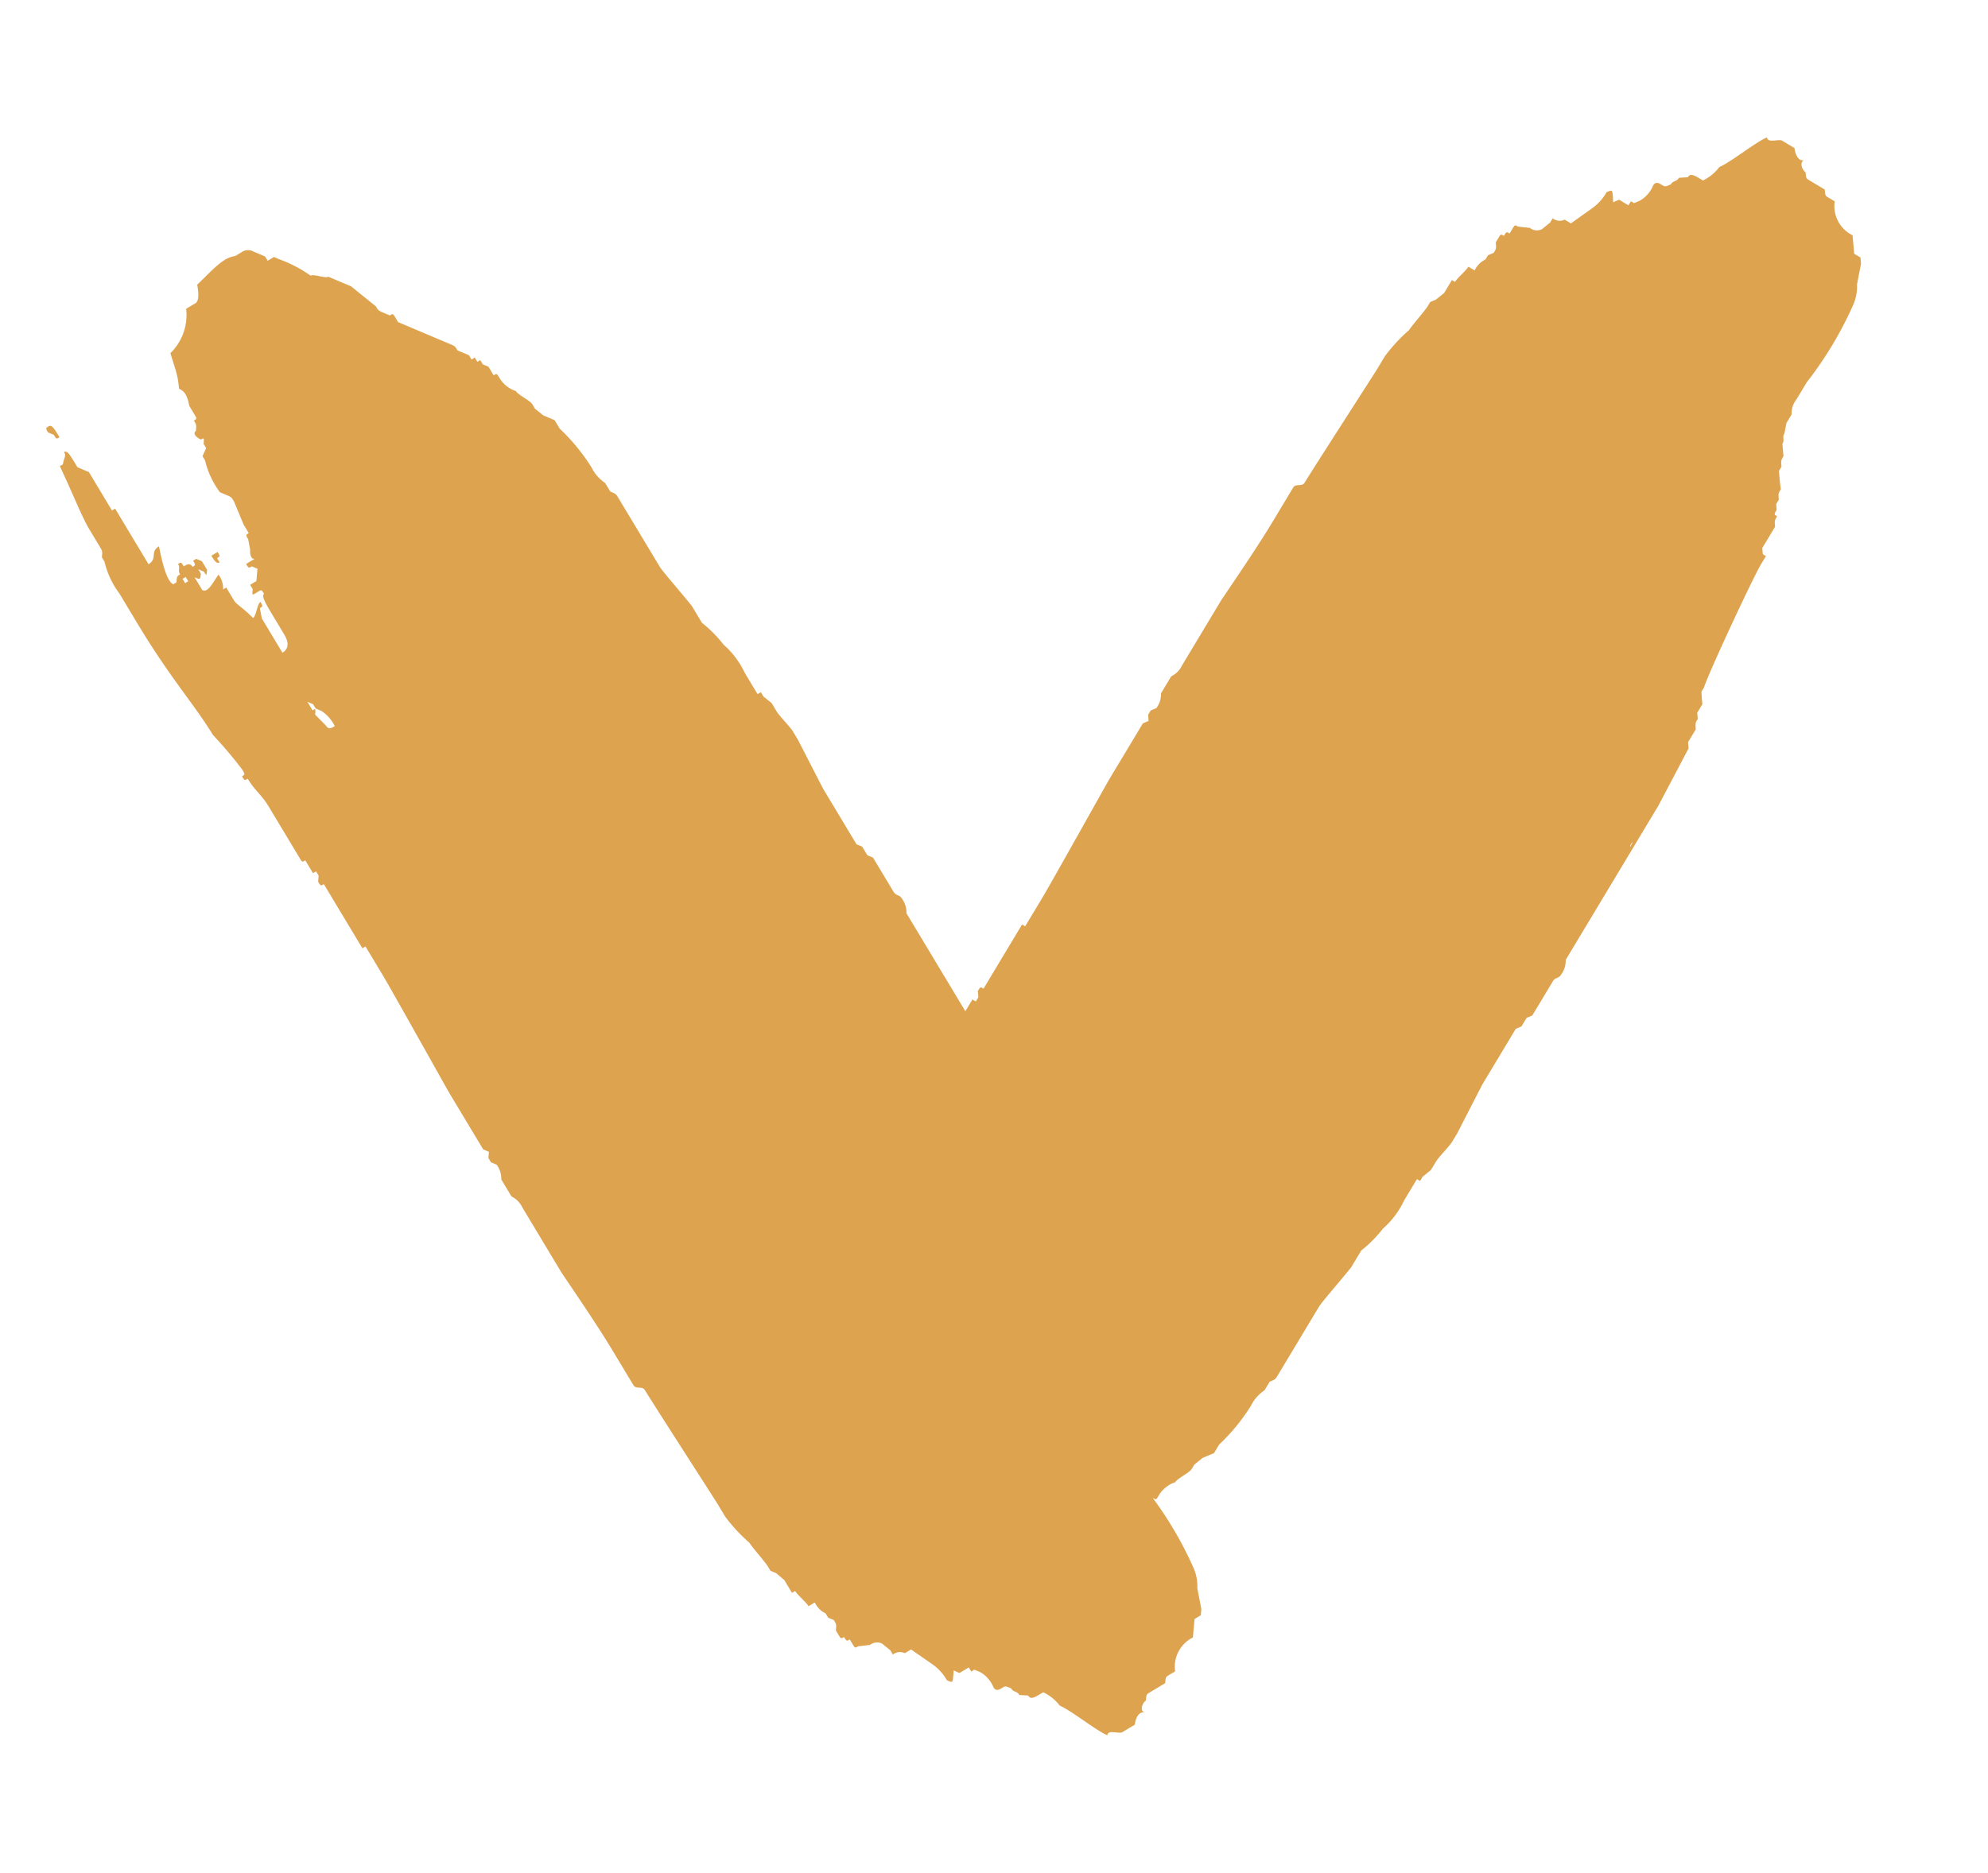 <svg xmlns="http://www.w3.org/2000/svg" width="35.451" height="33.405" viewBox="0 0 35.451 33.405">
  <g id="Group_131429" data-name="Group 131429" transform="translate(-692 -724.701)">
    <path id="Path_1154915" data-name="Path 1154915" d="M29.738.39l-.089.065c-.089,0-.089,0-.089.065.178,0,.267,0,.267-.065S29.827.39,29.738.39ZM26.354,1.883v-.13c-.089,0-.178,0-.178.065h.089C26.265,1.883,26.265,1.883,26.354,1.883ZM29.115.26c-.623-.065-.979-.13-1.246-.13h-.356c-.089,0-.089,0-.178-.065h-.089A1.528,1.528,0,0,0,26.622,0H26c-1.157,0-1.781.13-2.4.13a7.513,7.513,0,0,1-.8.13C22.7.26,22.7.26,22.7.195c-.089,0-.089,0-.089.065-.267,0-.356.065-.623.065H20.923c-.089,0-.089,0-.089.065h-.267V.454h-.089L20.389.39c-.089,0-.089,0-.089.065H18.965V.519h-.623c-.267,0-2.315-.065-2.4-.065H14.78l-.089.065L14.6.454h-.089l-.089.065a.41.41,0,0,1-.267-.065H13.8a.41.41,0,0,1-.267.065H12.2c-.089,0-1.068.065-1.692.065H9.794c-.089,0-.089.13-.178.13-.267,0-2.315.065-2.4.065H6.945a2.944,2.944,0,0,0-.623.13c-.089,0-.445.065-.534.065H5.7l-.089.065L5.431,1.1H5.164v.065c-.089,0-.267.065-.356.065v.13a.41.41,0,0,0-.267.065H4.452l-.089.065c-.089,0-.089,0-.178-.065H4.1c-.089,0-.089,0-.089.065-.089,0-.089,0-.089.065H3.829c-.089,0-.089,0-.089.065l-.089.195a.2.2,0,0,1-.089.195l-.178.065H3.294a.2.2,0,0,1-.089.195V2.4L2.76,2.6a.883.883,0,0,1-.356.065c-.089.065-.089.065,0,.13l.089.065L2.4,2.922v.195H2.315v.065l-.089.065a.549.549,0,0,1-.356.065c-.089,0-.089.065-.089.13s0,.065-.089.13c-.089,0-.089.065-.178.065l-.089.13c-.089,0-.089.065-.089.26a.8.8,0,0,1-.356.13c-.178.13-.712.325-.89.455C.178,4.675,0,4.8,0,4.87v.26c.089.065.178.195.089.26.089-.065.178.065.178.13.089.065.089.065.089.13v.325c.089.065.089.065.089.13v.13A.583.583,0,0,1,.8,6.818l.267.195v.13l.089.065.356.13a.8.8,0,0,0,.356.13,6.571,6.571,0,0,0,1.6,0h.356a.41.41,0,0,1,.267.065h.178l.178.065c.089,0,.089.065.178.065l.089.065.089.065c.089,0,.089,0,.178.065h.089l.089.065.089.065.089.065c.089,0,.089,0,.178.065h.089l.089.065c.089,0,.089,0,.089.065.089,0,.089,0,.178.065h.445l.089.065v.065h.178c.267,0,2.137.195,2.4.26h.089l.089.065.089.065h.178l.089.065c.089,0,.089,0,.178.065h.267l.089.065,1.157.065h1.336a5.33,5.33,0,0,0-.8-.065l.089.065h.089l.089-.065c.089,0,.089,0,.089.065h2.315a.41.41,0,0,0,.267.065c.089,0,.089-.065.178-.065h.712l.089-.065h.178l.089-.065h1.157l.979.065h.178c.089,0,.356-.065.445-.065h.178l.178-.065h.089V8.83h.445a1.527,1.527,0,0,0,.623-.065,2.271,2.271,0,0,0,.534-.13h.356c.445-.065.8-.13.89-.13h1.425c.089,0,.089,0,.178-.065h.178a.7.7,0,0,1,.356-.065,3.5,3.5,0,0,0,.89-.13h.178l.178-.13.178-.065h.089c.089,0,.267-.13.356-.13a.533.533,0,0,1,.356-.13c.089,0,.089,0,.089-.065h.178l.089-.065h.089V7.6h.089V7.532h.089l.178-.13c.089,0,.089,0,.178-.065l.089-.065.712-.519h.089c.089,0,.089,0,.089-.065l.089-.065c.089-.065.089-.065.178-.065l.534-.195.178-.13.178-.13c0-.065.178-.195.178-.26a2.356,2.356,0,0,0,.534-.325l.089-.065v-.13h.089l.178-.13A.2.2,0,0,0,30.717,5V4.87c.089-.195,0-.454-.089-.844q-.267-.1-.267-.195V3.636a.95.95,0,0,1-.534-.649l-.267-.065a1.531,1.531,0,0,1-.356-.13c-.089.065-.178.065-.356,0h-.178c-.089,0-.089,0-.089-.065-.089,0-.089,0-.178-.065,0-.065-.089-.065-.178,0,0,.065,0,.065-.089,0h-.089l-.089-.13h-.089a1.529,1.529,0,0,0-.623-.065l-.089.065c-.089.065-.089.065-.178.065l-.445-.065h-.178c0-.065,0-.065-.089-.065L26.087,2.4c-.089-.065-.178-.065-.178,0V2.208c-.089,0-.089,0-.089.065l-.089.065-.178-.13v-.13h-.089c-.089-.065-.089-.065-.089,0v.065c0,.065,0,.065-.089.065,0-.065-.178-.065-.445-.065h-.356q-.267,0-.267-.195h.712l.178.065c0,.065,0,.065.089.065,0-.065-.178-.195-.178-.26.267-.065.356-.13.445-.13h.267V1.623A.411.411,0,0,0,26,1.688c-.089-.195-.178-.325-.089-.39h.267c-.089.065-.089.065,0,.13h.089l-.089.065c-.089,0-.089,0,0,.065h.178l.089-.065V1.428c-.089,0-.089,0-.089-.065.089,0,.089-.065.089-.13.089,0,.089,0,.089-.065-.089,0-.089-.065-.178-.065,0-.065,0-.065-.089-.13V.909c.089-.065.356,0,.712.13,0-.195-.178-.13-.178-.325h1.157V.649h.8l.178-.13c.267,0,.356,0,.356-.065-.089,0-.089-.065-.178-.13ZM26.265,1.1v.065h-.089V1.1Zm-3.027.779-.089.065H23.06l-.089.065a.7.7,0,0,1-.356.065c0-.065,0-.13.089-.13l.267-.065c.089.065.089.065.089,0Z" transform="translate(707.84 758.106) rotate(-121)" fill="#DEA34F"/>
    <path id="Path_1154916" data-name="Path 1154916" d="M29.738,8.765,29.649,8.7c-.089,0-.089,0-.089-.065.178,0,.267,0,.267.065S29.827,8.765,29.738,8.765ZM26.354,7.272V7.4c-.089,0-.178,0-.178-.065h.089C26.265,7.272,26.265,7.272,26.354,7.272ZM29.115,8.9c-.623.065-.979.13-1.246.13h-.356c-.089,0-.089,0-.178.065h-.089a1.528,1.528,0,0,1-.623.065H26c-1.157,0-1.781-.13-2.4-.13a7.514,7.514,0,0,0-.8-.13c-.089,0-.089,0-.089.065-.089,0-.089,0-.089-.065-.267,0-.356-.065-.623-.065H20.923c-.089,0-.089,0-.089-.065h-.267V8.7h-.089l-.089.065c-.089,0-.089,0-.089-.065H18.965V8.636h-.623c-.267,0-2.315.065-2.4.065H14.78l-.089-.065L14.6,8.7h-.089l-.089-.065a.41.41,0,0,0-.267.065H13.8a.41.41,0,0,0-.267-.065H12.2c-.089,0-1.068-.065-1.692-.065H9.794c-.089,0-.089-.13-.178-.13-.267,0-2.315-.065-2.4-.065H6.945a2.943,2.943,0,0,1-.623-.13c-.089,0-.445-.065-.534-.065H5.7l-.089-.065-.178-.065H5.164V7.986c-.089,0-.267-.065-.356-.065v-.13a.41.41,0,0,1-.267-.065H4.452l-.089-.065c-.089,0-.089,0-.178.065H4.1c-.089,0-.089,0-.089-.065-.089,0-.089,0-.089-.065H3.829c-.089,0-.089,0-.089-.065L3.65,7.337a.2.2,0,0,0-.089-.195l-.178-.065H3.294a.2.2,0,0,0-.089-.195v-.13L2.76,6.558A.882.882,0,0,0,2.4,6.493c-.089-.065-.089-.065,0-.13L2.493,6.3,2.4,6.233V6.038H2.315V5.973l-.089-.065a.549.549,0,0,0-.356-.065c-.089,0-.089-.065-.089-.13s0-.065-.089-.13c-.089,0-.089-.065-.178-.065l-.089-.13c-.089,0-.089-.065-.089-.26A.8.8,0,0,0,.979,5C.8,4.87.267,4.675.089,4.545.178,4.48,0,4.35,0,4.285v-.26c.089-.065.178-.195.089-.26.089.065.178-.065.178-.13.089-.065.089-.065.089-.13V3.182c.089-.065.089-.065.089-.13v-.13A.583.583,0,0,0,.8,2.337l.267-.195v-.13l.089-.065.356-.13a.8.8,0,0,1,.356-.13,6.57,6.57,0,0,1,1.6,0h.356A.41.41,0,0,0,4.1,1.623h.178l.178-.065c.089,0,.089-.065.178-.065l.089-.065.089-.065c.089,0,.089,0,.178-.065h.089l.089-.065.089-.065L5.342,1.1c.089,0,.089,0,.178-.065h.089L5.7.974c.089,0,.089,0,.089-.065.089,0,.089,0,.178-.065h.445L6.5.779V.714h.178c.267,0,2.137-.195,2.4-.26h.089L9.26.39,9.349.325h.178L9.616.26C9.7.26,9.7.26,9.794.195h.267L10.15.13,11.307.065h1.336a5.331,5.331,0,0,1-.8.065l.089-.065h.089l.089.065c.089,0,.089,0,.089-.065h2.315A.41.41,0,0,1,14.78,0c.089,0,.089.065.178.065h.712l.089.065h.178l.089.065h1.157L18.163.13h.178c.089,0,.356.065.445.065h.178l.178.065h.089V.325h.445A1.527,1.527,0,0,1,20.3.39a2.271,2.271,0,0,1,.534.13h.356c.445.065.8.13.89.13h1.425c.089,0,.089,0,.178.065h.178a.7.7,0,0,0,.356.065,3.5,3.5,0,0,1,.89.13h.178l.178.13.178.065h.089c.089,0,.267.13.356.13a.533.533,0,0,0,.356.13c.089,0,.089,0,.089.065h.178l.089.065h.089v.065h.089v.065h.089l.178.13c.089,0,.089,0,.178.065l.089.065.712.519h.089c.089,0,.089,0,.089.065l.089.065c.089.065.089.065.178.065l.534.195.178.13.178.13c0,.065.178.195.178.26a2.356,2.356,0,0,1,.534.325l.089.065v.13h.089l.178.13a.2.2,0,0,1,.089.195v.13c.089.195,0,.454-.089.844q-.267.1-.267.195v.195a.95.95,0,0,0-.534.649l-.267.065a1.53,1.53,0,0,0-.356.13c-.089-.065-.178-.065-.356,0h-.178c-.089,0-.089,0-.089.065-.089,0-.089,0-.178.065,0,.065-.089.065-.178,0,0-.065,0-.065-.089,0h-.089l-.089.13h-.089a1.529,1.529,0,0,1-.623.065l-.089-.065c-.089-.065-.089-.065-.178-.065l-.445.065h-.178c0,.065,0,.065-.089.065l-.178.065c-.089.065-.178.065-.178,0v.195c-.089,0-.089,0-.089-.065l-.089-.065-.178.13v.13h-.089c-.089.065-.089.065-.089,0V7.012c0-.065,0-.065-.089-.065,0,.065-.178.065-.445.065h-.356q-.267,0-.267.195h.712l.178-.065c0-.065,0-.065.089-.065,0,.065-.178.195-.178.26.267.065.356.13.445.13h.267v.065A.411.411,0,0,1,26,7.467c-.089.195-.178.325-.089.39h.267c-.089-.065-.089-.065,0-.13h.089l-.089-.065c-.089,0-.089,0,0-.065h.178l.089.065v.065c-.089,0-.089,0-.089.065.089,0,.089.065.089.13.089,0,.089,0,.089.065-.089,0-.089.065-.178.065,0,.065,0,.065-.089.13v.065c.089.065.356,0,.712-.13,0,.195-.178.13-.178.325h1.157v.065h.8l.178.13c.267,0,.356,0,.356.065-.089,0-.089.065-.178.13Zm-2.849-.844V7.986h-.089v.065Zm-3.027-.779-.089-.065H23.06l-.089-.065a.7.7,0,0,0-.356-.065c0,.065,0,.13.089.13l.267.065c.089-.065.089-.065.089,0Z" transform="translate(727.451 729.416) rotate(121)" fill="#DEA34F"/>
  </g>
</svg>
